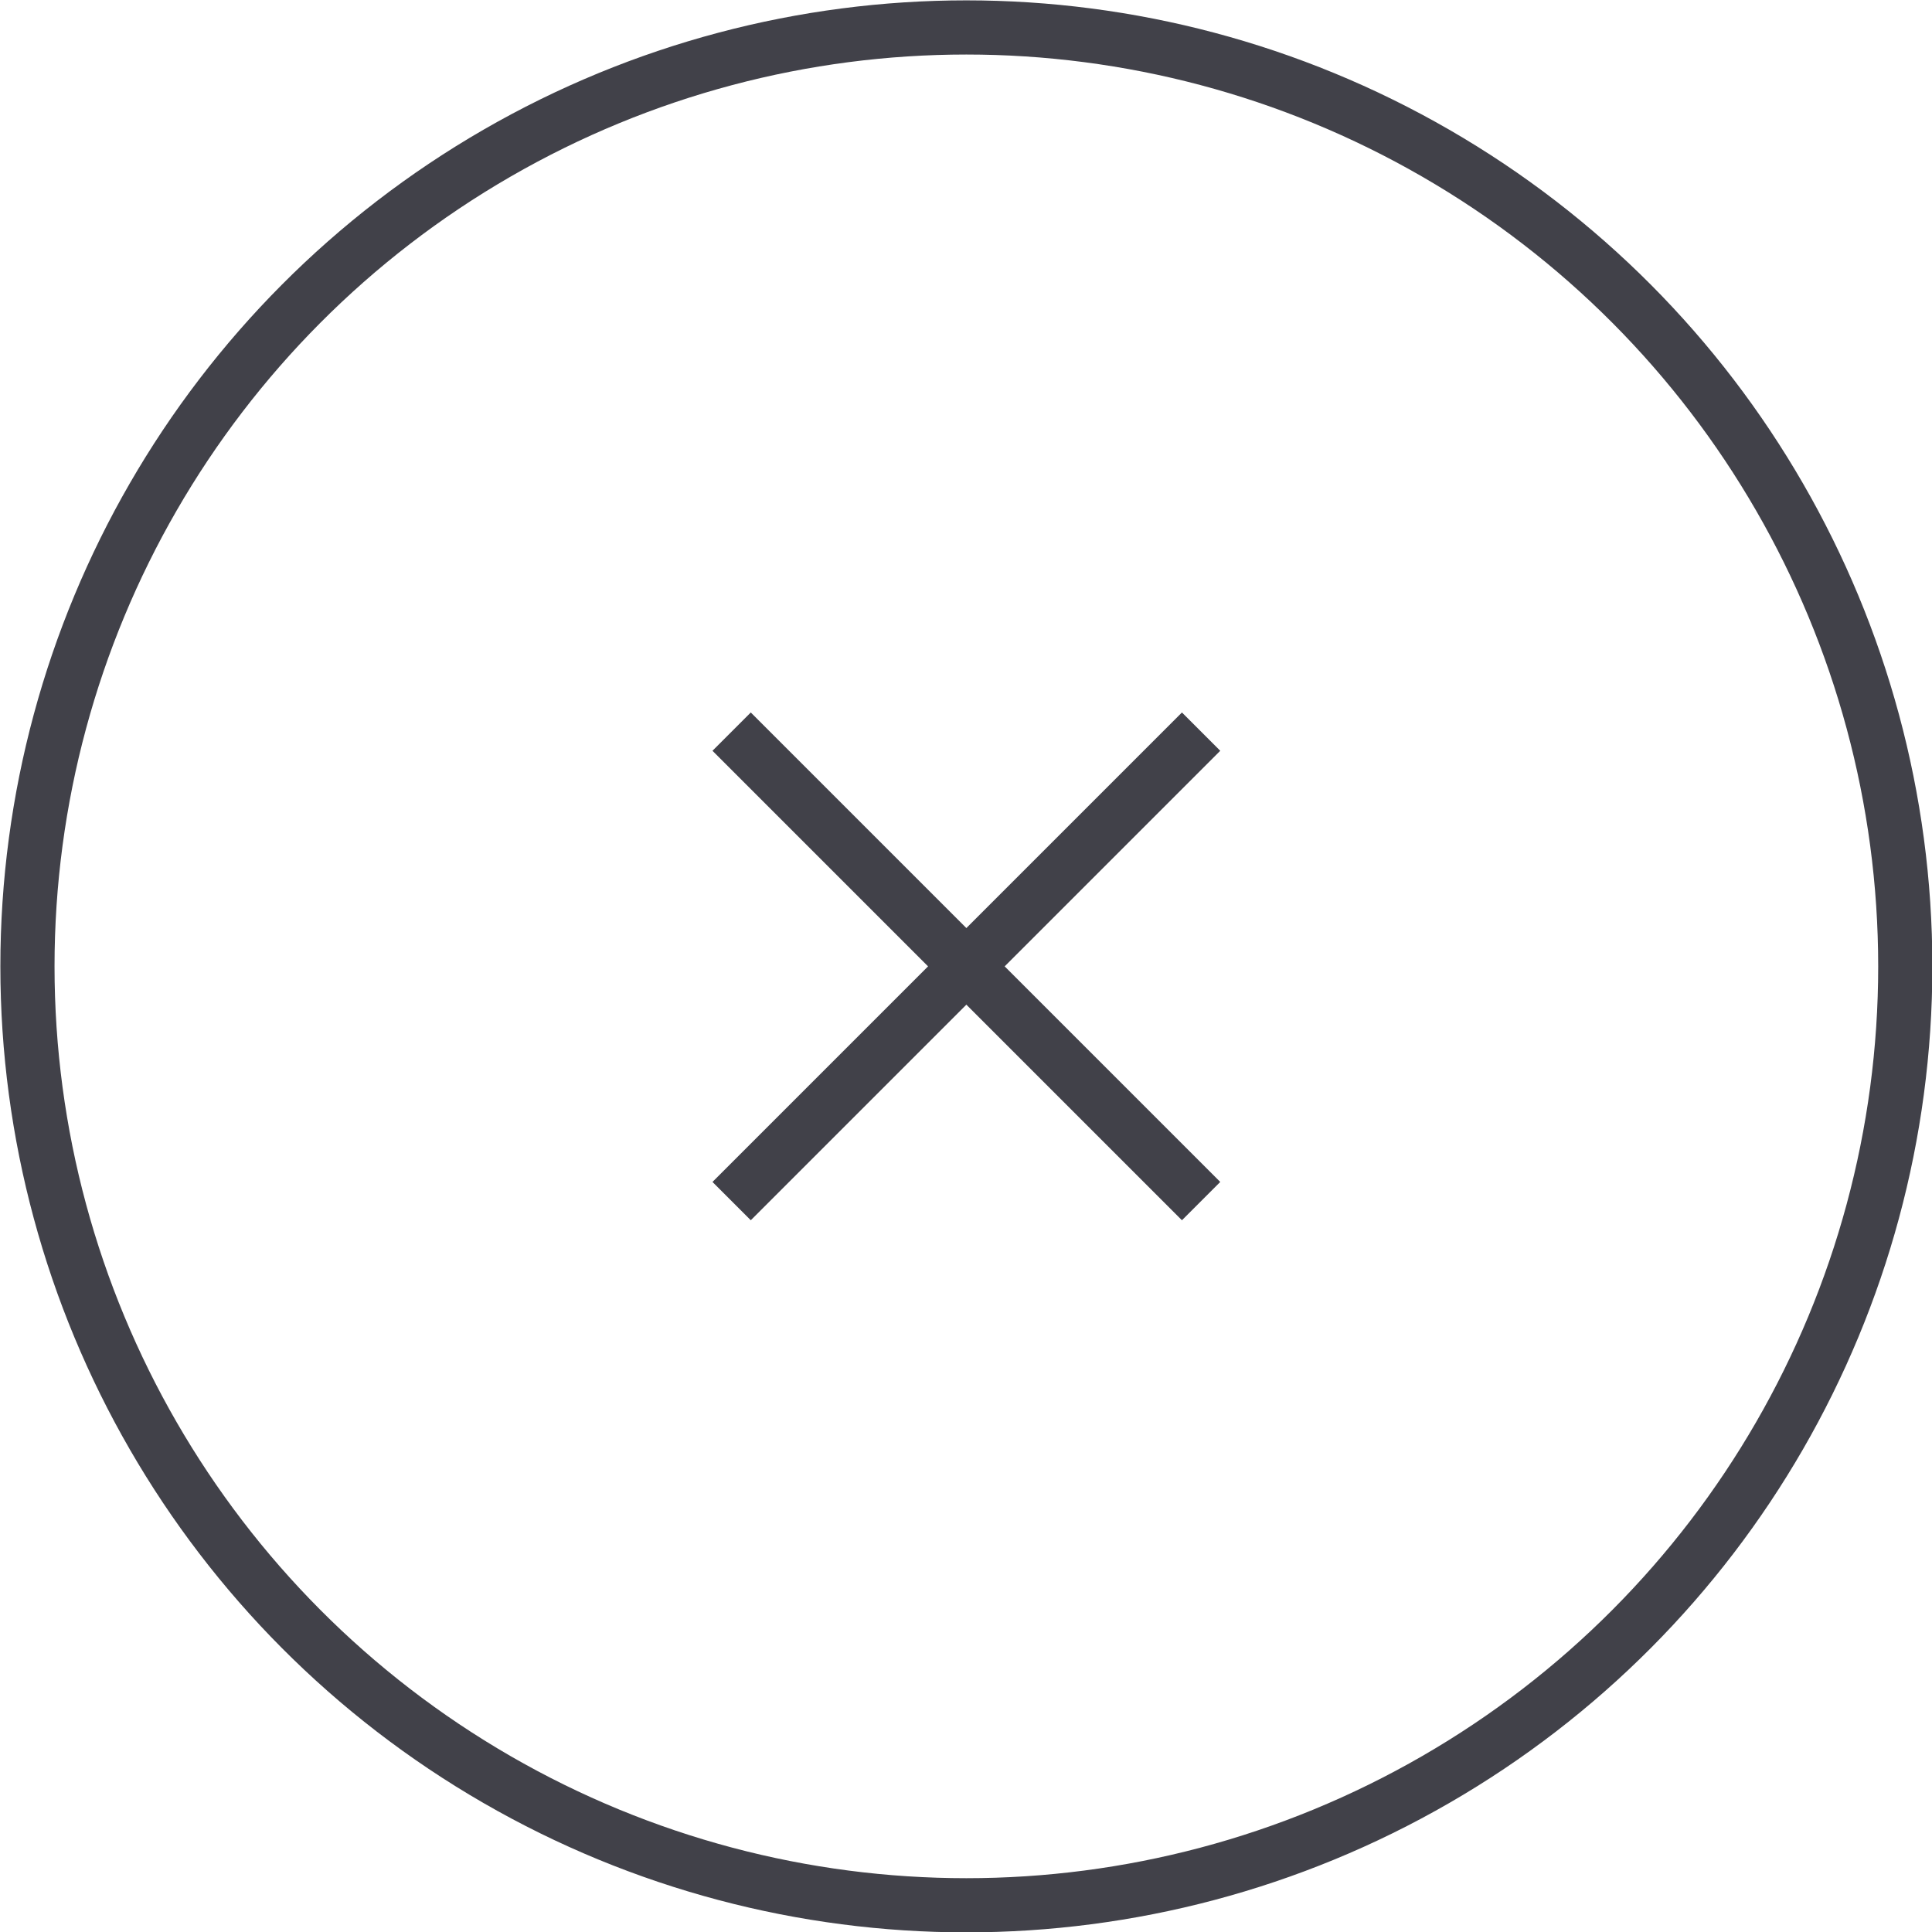 <svg xmlns="http://www.w3.org/2000/svg" width="26.75" height="26.75" viewBox="0 0 26.75 26.75"><defs><style>.cls-1{fill:none;stroke:#414149;stroke-miterlimit:10;stroke-width:0.75px;}</style></defs><title>mobile_close_dark</title><g id="Layer_2" data-name="Layer 2"><g id="Layer_1-2" data-name="Layer 1"><polyline class="cls-1" points="10.13 16.63 13.38 13.38 10.13 10.13"/><polyline class="cls-1" points="16.63 10.13 13.38 13.38 16.63 16.63"/><circle class="cls-1" cx="13.38" cy="13.38" r="13"/></g></g></svg>